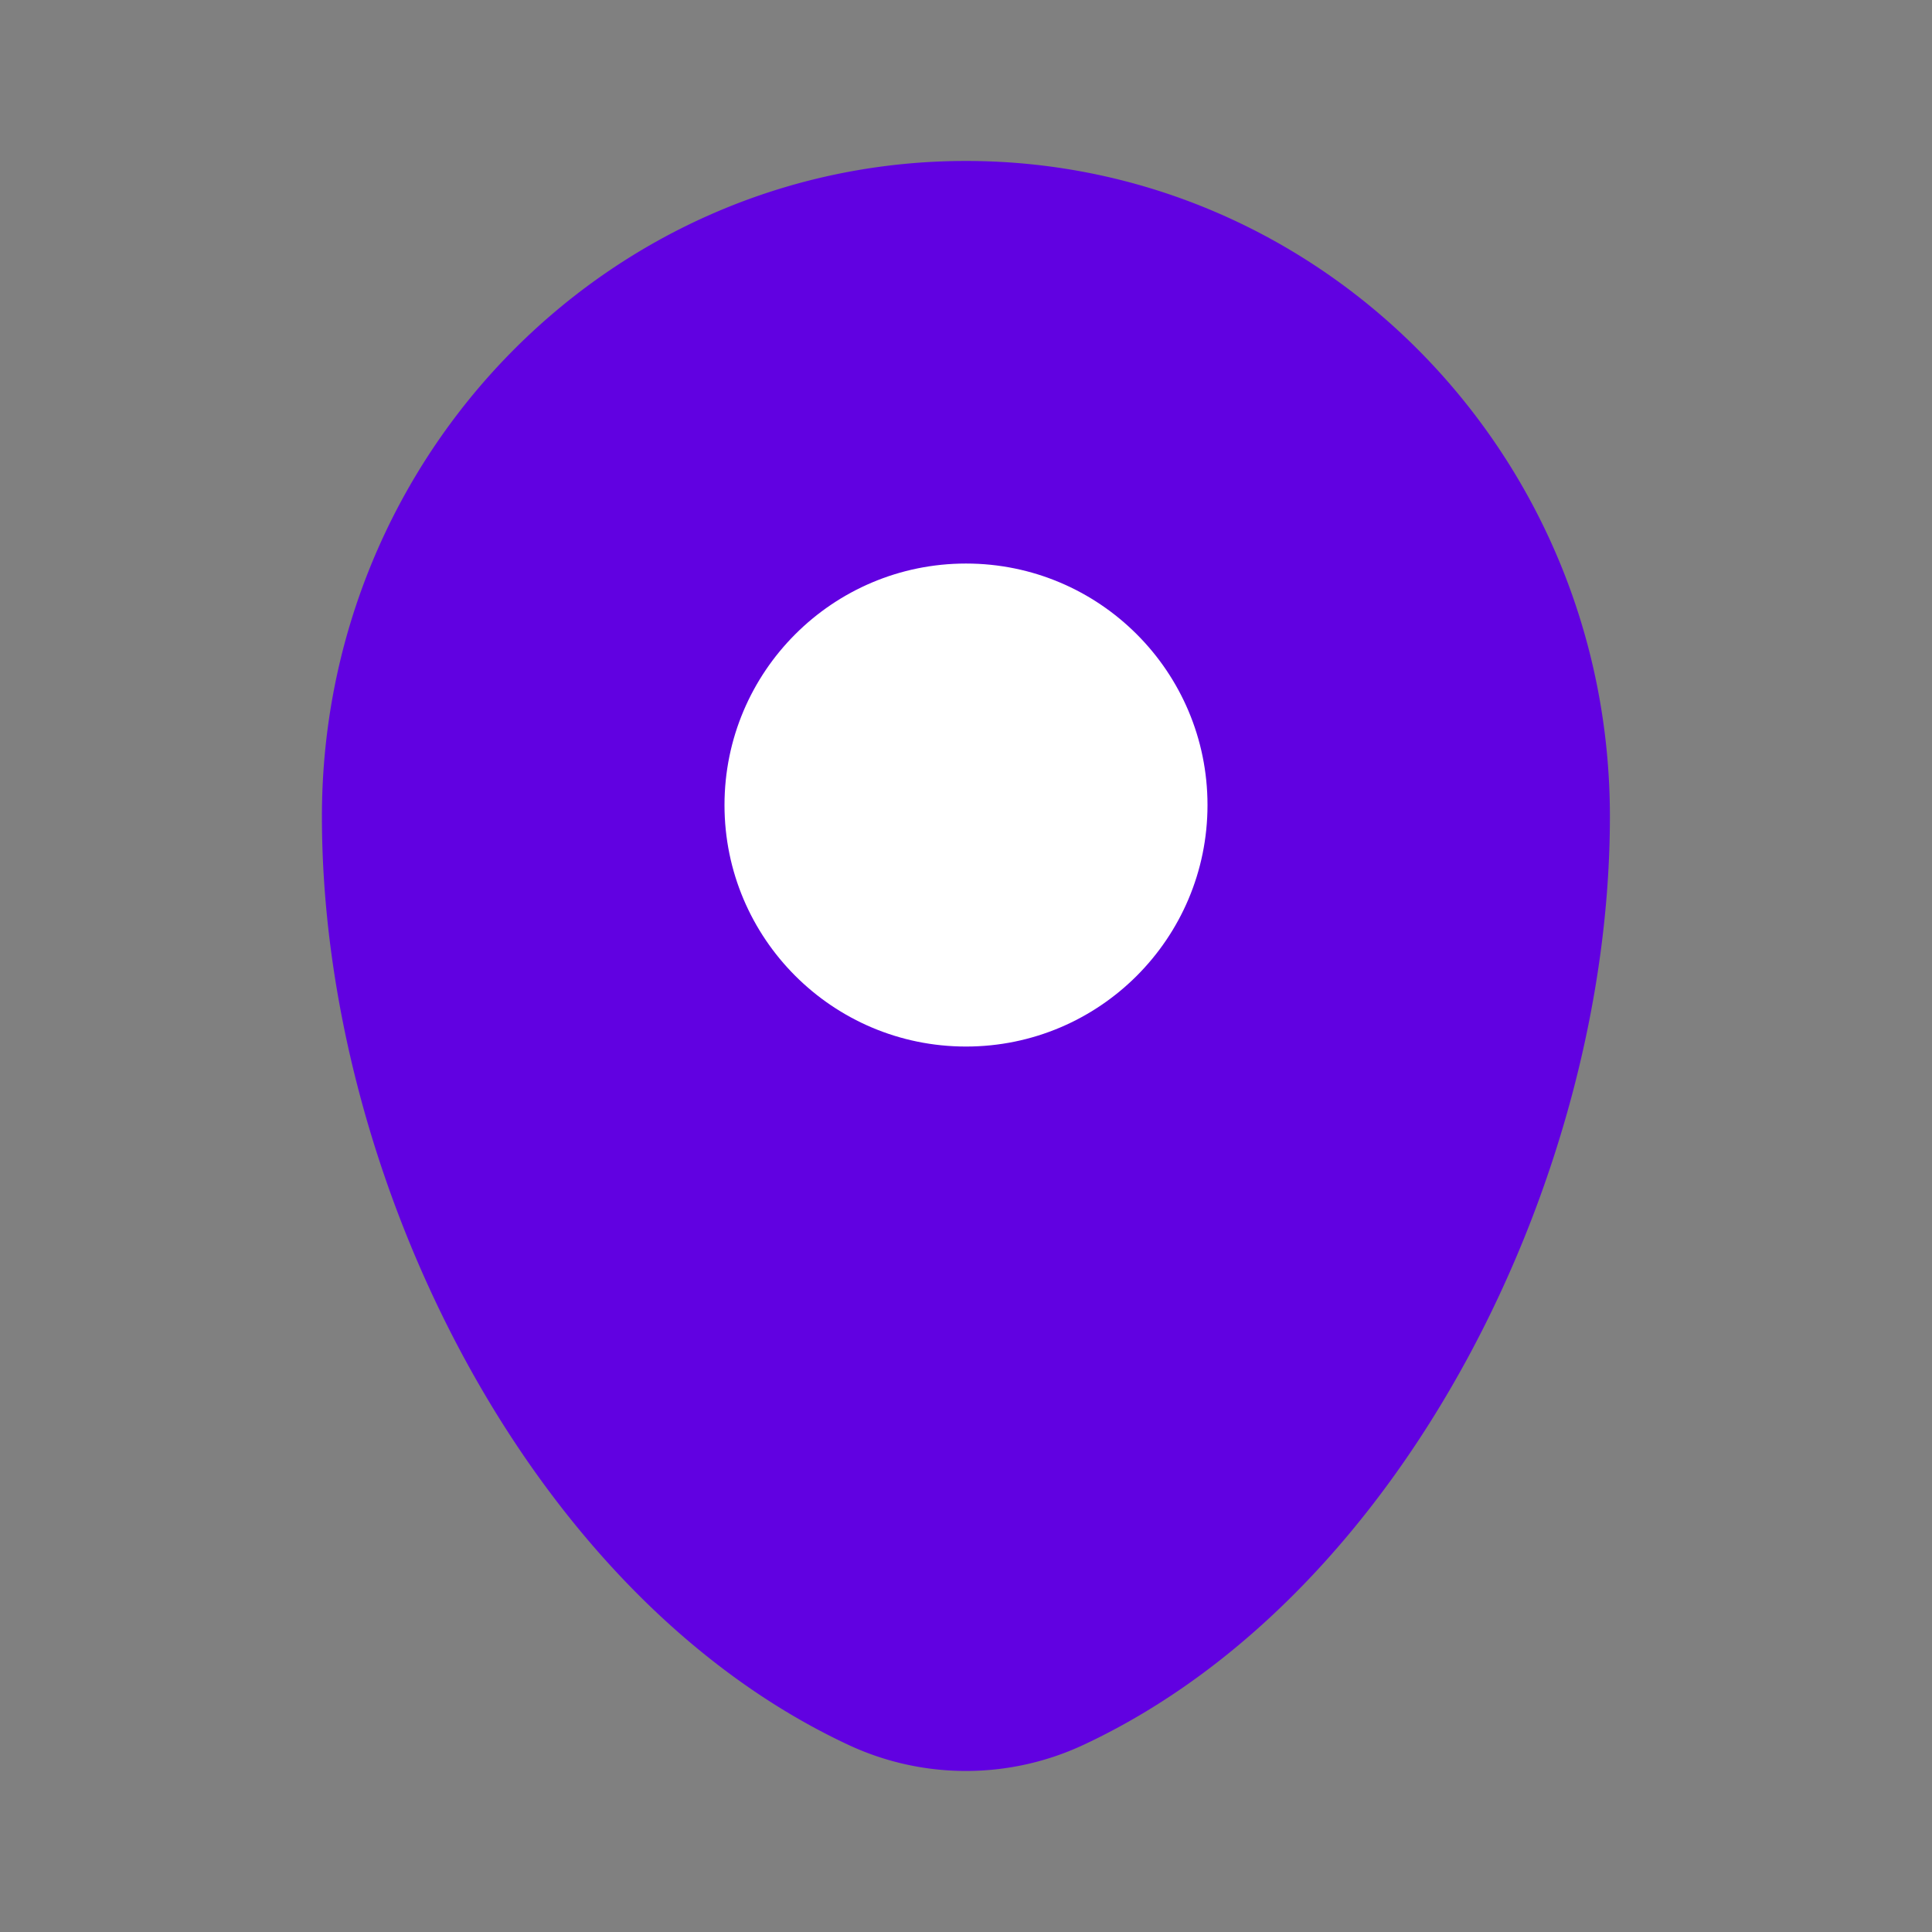 <svg xmlns="http://www.w3.org/2000/svg" width="32" height="32" fill="none"><rect width="100%" height="100%" fill="#808080" stroke="none"/><path fill="#6101E1" d="M5.332 13.524c0-5.997 4.776-10.858 10.667-10.858 5.89 0 10.666 4.861 10.666 10.858 0 5.95-3.404 12.892-8.716 15.375a4.6 4.6 0 0 1-3.9 0c-5.313-2.483-8.717-9.426-8.717-15.375"/><circle cx="16" cy="13.334" r="4" fill="#fff"/></svg>